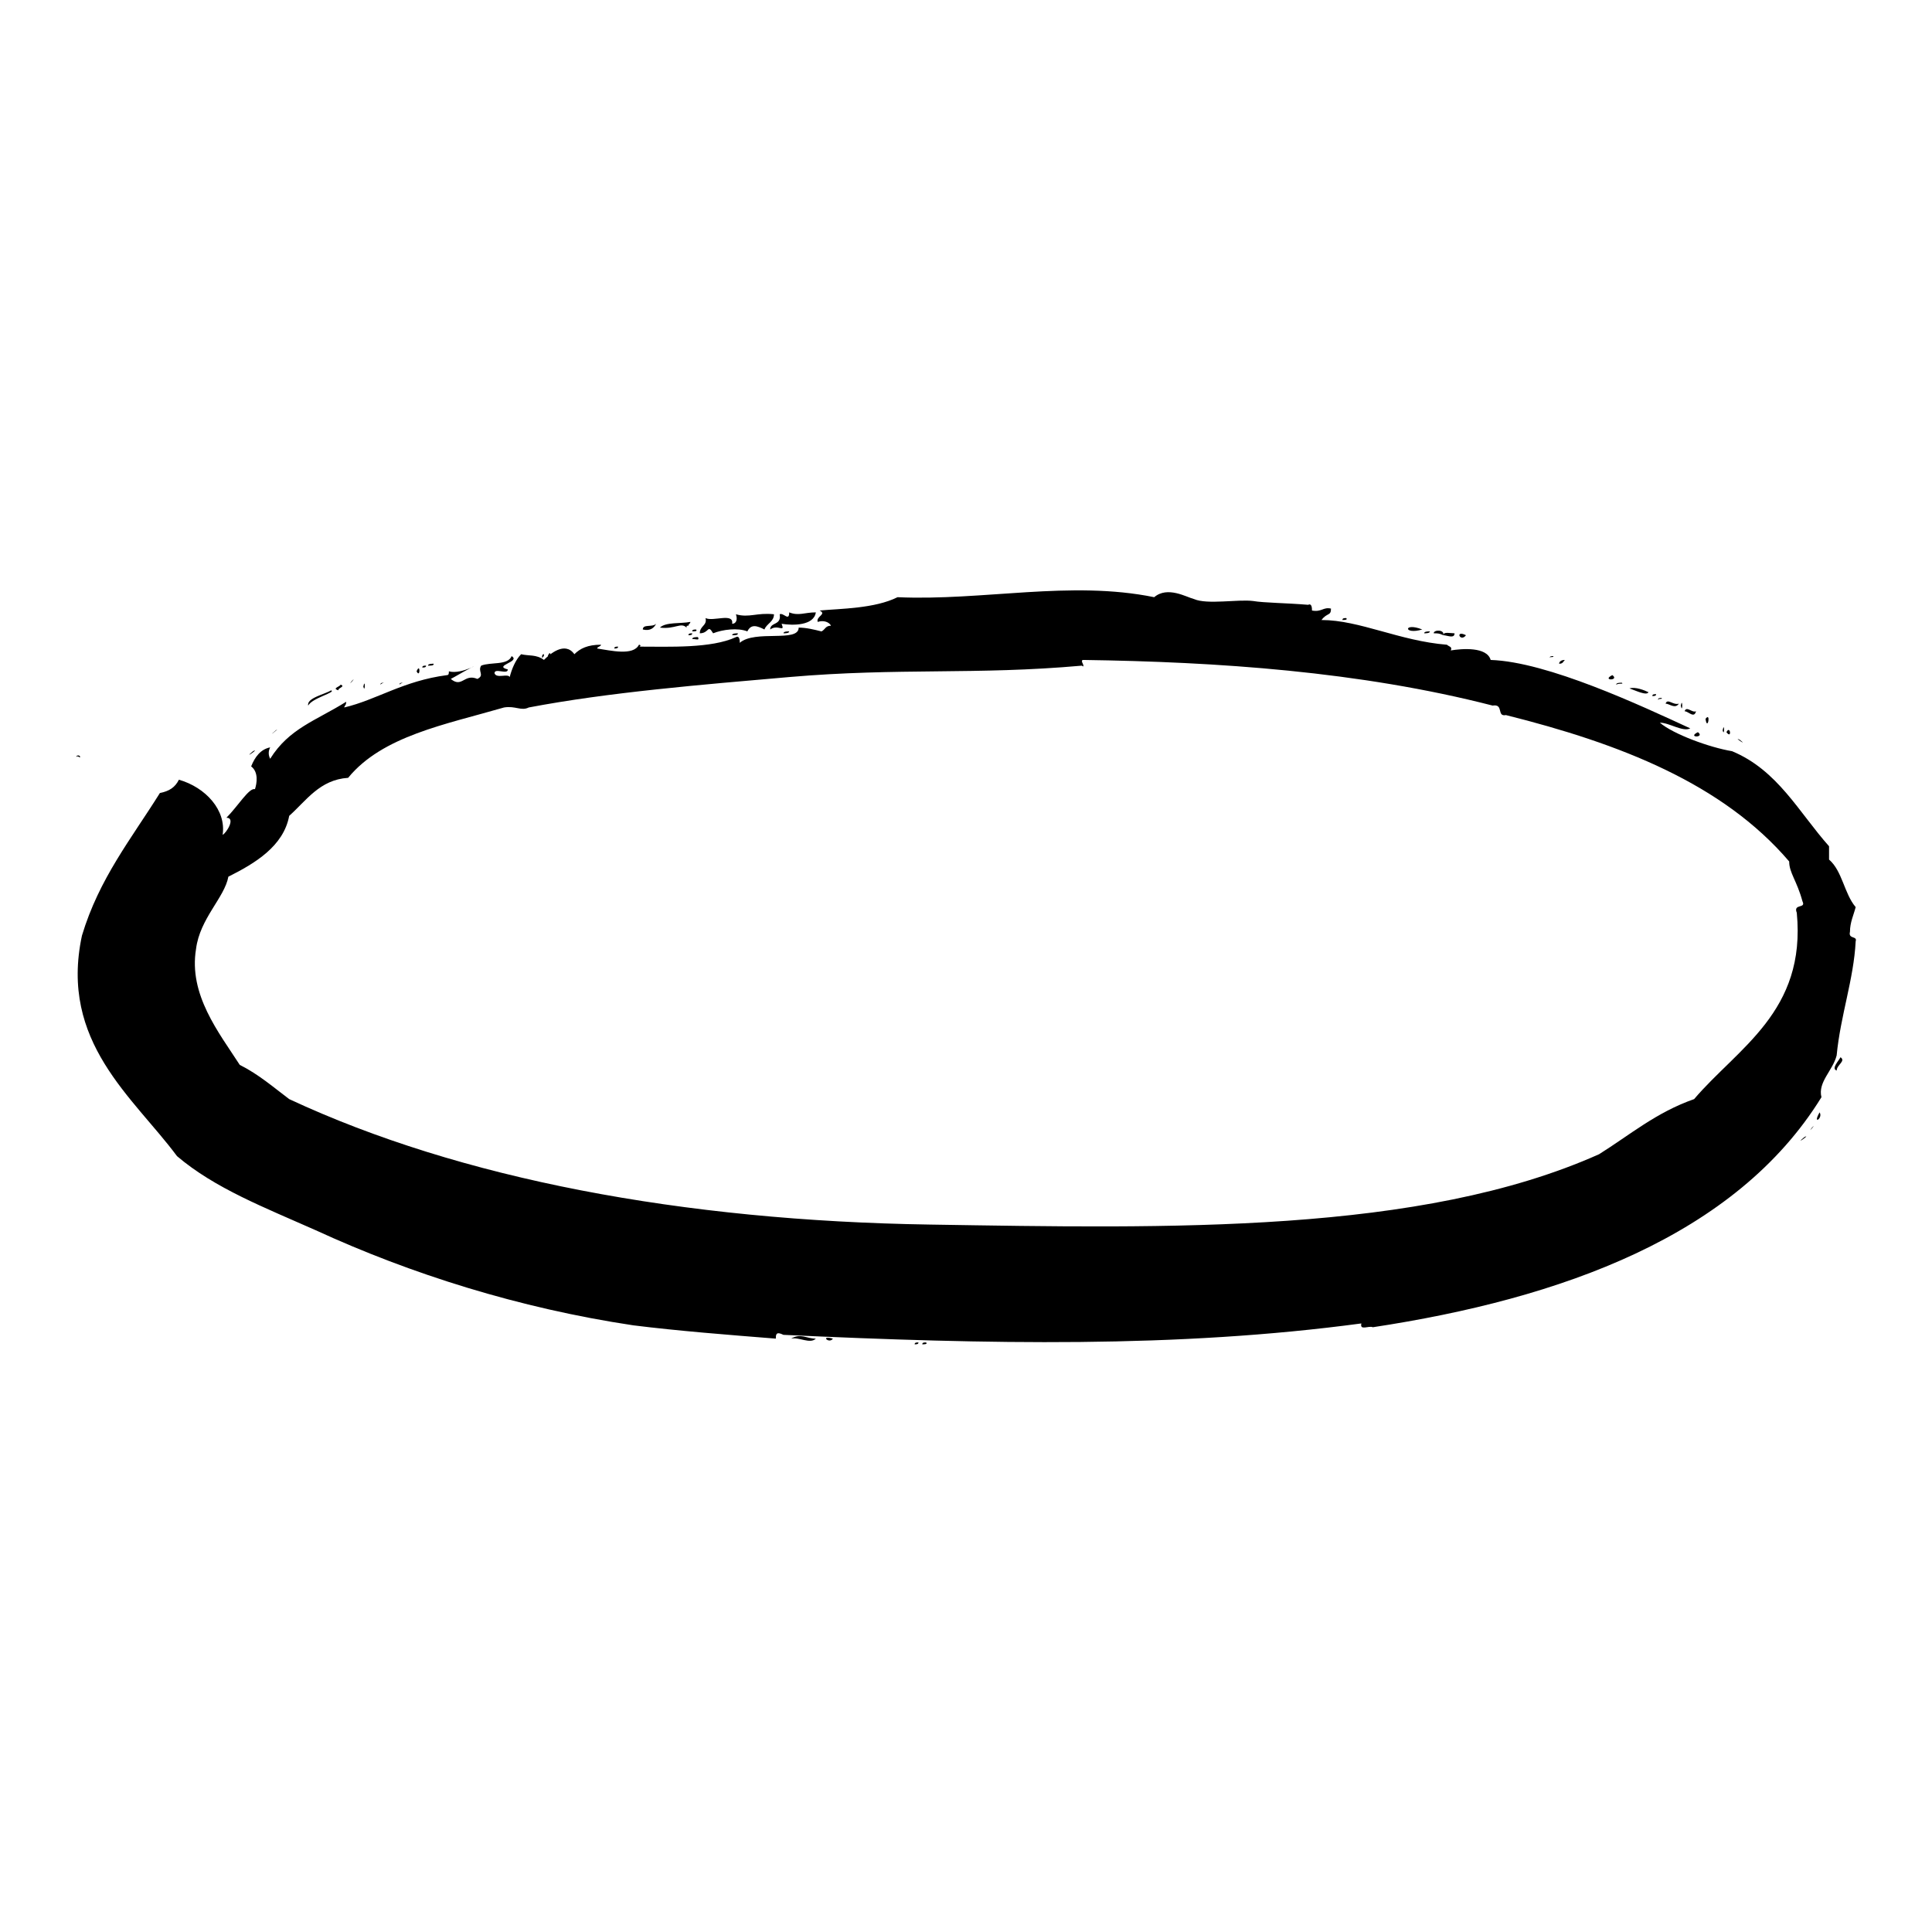 <?xml version="1.0" encoding="UTF-8"?>
<!-- Uploaded to: SVG Repo, www.svgrepo.com, Generator: SVG Repo Mixer Tools -->
<svg fill="#000000" width="800px" height="800px" version="1.1" viewBox="144 144 512 512" xmlns="http://www.w3.org/2000/svg">
 <g fill-rule="evenodd">
  <path d="m346.59 310.82c-2.016-1.008-3.527-1.512-4.535 0.504-2.519-1.008-6.551-0.504-9.07 0.504-1.512-2.519-1.008 0-3.527 0 0-2.016 2.016-2.016 1.512-4.031 2.016 1.008 7.559-1.512 7.055 1.512 1.008 0 1.512-1.008 1.008-2.519 3.527 1.008 5.543-0.504 10.078 0 0 2.016-2.016 2.519-2.519 4.031z"/>
  <path d="m499.75 308.3c0-0.504 0.504-0.504 1.008-0.504 0.504 0.504-0.504 0.504-1.008 0.504z"/>
  <path d="m326.95 308.81c0 0.504-0.504 0.504-0.504 1.008-0.504 0-0.504 0-0.504 0.504-1.512-1.512-3.023 0.504-7.055 0 1.516-1.512 5.543-1.008 8.062-1.512z"/>
  <path d="m317.88 309.31c-0.504 1.008-1.512 2.016-3.527 1.512 0-1.512 2.519-0.504 3.527-1.512z"/>
  <path d="m327.45 311.33c0-0.504 0.504-0.504 1.008-0.504 0.504 0.504-0.504 0.504-1.008 0.504z"/>
  <path d="m351.63 311.83c0-0.504 1.008-0.504 1.512-0.504 0 0.504-1.008 0.504-1.512 0.504z"/>
  <path d="m521.42 311.83c0-0.504 1.008-0.504 1.512-0.504 0 0.504-1.008 0.504-1.512 0.504z"/>
  <path d="m523.94 311.83c0-1.008 3.023-1.008 2.519 0.504-1.012-0.504-1.516-0.504-2.519-0.504z"/>
  <path d="m326.44 312.34c0-0.504 0.504-0.504 1.008-0.504 0 0.504-0.504 0.504-1.008 0.504z"/>
  <path d="m338.03 312.34c0-0.504 1.008-0.504 1.512-0.504 0 0.504-0.504 0.504-1.512 0.504z"/>
  <path d="m526.45 312.34c0-1.008 2.016-0.504 3.023-0.504 0 1.512-2.016 0.504-3.023 0.504z"/>
  <path d="m532.5 312.34c-1.512 2.016-3.023-1.512 0 0z"/>
  <path d="m327.45 313.34c0-0.504 1.008-0.504 1.512-0.504 0.504 1.008-0.504 0.504-1.512 0.504z"/>
  <path d="m306.79 315.86c0-0.504 0.504-0.504 1.008-0.504 0 0.504-0.504 0.504-1.008 0.504z"/>
  <path d="m287.65 318.38c0-0.504 0-1.008 0.504-1.008 0 0.504 0 0.504-0.504 1.008z"/>
  <path d="m289.16 317.88c1.008-2.519 1.008 2.016 0 0z"/>
  <path d="m554.67 318.38c0-0.504 0.504-0.504 1.008-0.504 0 0.504-1.008 0-1.008 0.504z"/>
  <path d="m558.7 318.89c-0.504 0.504-0.504 1.008-1.512 1.008 0-0.504 0.504-1.008 1.512-1.008z"/>
  <path d="m257.42 320.4c0-0.504 1.008-0.504 1.512-0.504 0 0.504-0.504 0.504-1.512 0.504z"/>
  <path d="m255.91 320.9c0-0.504 0.504-0.504 1.008-0.504 0 0.504-0.504 0.504-1.008 0.504z"/>
  <path d="m254.4 321.91c1.008-2.516 1.008 2.016 0 0z"/>
  <path d="m571.29 322.91c2.016 1.512-3.023 1.512 0 0z"/>
  <path d="m244.82 325.43c0-0.504 0.504-0.504 1.008-0.504 0 0-0.504 0-1.008 0.504z"/>
  <path d="m249.86 325.43c0-0.504 0.504-0.504 1.008-0.504 0 0-0.504 0-1.008 0.504z"/>
  <path d="m572.3 325.43c0-0.504 1.008-0.504 1.512-0.504 0.504 0.504-0.504 0-1.512 0.504z"/>
  <path d="m240.29 325.94c0.504-2.519 0.504 2.016 0 0z"/>
  <path d="m581.88 328.46c0-0.504 0.504-0.504 1.008-0.504 0 0.504-0.504 0.504-1.008 0.504z"/>
  <path d="m583.39 329.46c0-0.504 0.504-0.504 1.008-0.504 0 0.504-0.504 0-1.008 0.504z"/>
  <path d="m585.4 330.47c0.504-1.512 2.016 0.504 3.527 0-1.012 1.512-2.523 0-3.527 0z"/>
  <path d="m589.43 330.98c0.504-2.519 0.504 2.519 0 0z"/>
  <path d="m590.44 332.49c0.504-1.512 2.016 0.504 3.023 0-0.504 2.016-2.016 0-3.023 0z"/>
  <path d="m595.98 334.5c1.512-2.016 0.504 3.527 0 0z"/>
  <path d="m600.52 337.53c0.504-2.519 0.504 2.016 0 0z"/>
  <path d="m601.52 338.03c1.008-2.016 1.512 2.016 0 0z"/>
  <path d="m593.96 338.03c2.016 1.512-3.023 1.512 0 0z"/>
  <path d="m164.21 344.58c0-0.504 1.008-0.504 1.008 0s-0.504-0.504-1.008 0z"/>
  <path d="m353.65 498.75c2.519-1.512 4.031 0 6.551 0-1.512 1.512-4.535-0.504-6.551 0z"/>
  <path d="m364.73 498.75c-1.008 1.512-3.523-1.008 0 0z"/>
  <path d="m386.39 500.26c0-0.504 0.504-0.504 1.008-0.504 0 0.504-0.504 0.504-1.008 0.504z"/>
  <path d="m388.41 500.26c0-0.504 0.504-0.504 1.008-0.504 0.504 0.504-0.504 0.504-1.008 0.504z"/>
  <path d="m313.34 314.86c0.504 0 0.504 0.504 0 0.504 8.062 0 19.145 0.504 25.695-2.519 1.008-0.504 1.008 1.008 1.008 1.512 4.031-3.527 15.617 0 15.617-4.031 2.016 0 4.031 0.504 6.047 1.008 1.008-0.504 1.008-1.512 2.519-1.512-0.504-1.008-2.016-1.512-3.527-1.008-0.504-1.512 2.519-2.016 0.504-3.023 5.543-0.504 14.609-0.504 20.656-3.527 22.672 1.008 45.848-4.535 68.016 0 3.527-3.023 8.566 0 10.578 0.504 3.527 1.512 11.586 0 15.617 0.504 3.023 0.504 8.566 0.504 14.609 1.008 1.008-0.504 1.008 1.008 1.008 1.512 2.519 0.504 3.023-1.008 5.039-0.504 0 2.016-1.008 1.008-2.519 3.023 10.078 0 20.656 5.543 33.25 6.551 0.504 0.504 1.512 0.504 1.008 1.512 3.023-0.504 9.574-1.008 10.578 2.519 15.113 0.504 39.801 12.09 52.898 18.137-2.016 1.008-5.543-1.512-8.062-1.512 3.527 3.023 13.098 6.551 19.145 7.559 12.09 5.039 17.633 16.121 25.695 25.191v3.527c3.527 3.023 4.031 9.07 7.055 12.594-0.504 2.016-1.512 4.031-1.512 6.551-0.504 2.016 2.016 1.008 1.512 2.519-0.504 10.078-4.031 19.648-5.039 30.23-1.008 4.031-5.039 7.055-4.031 11.082-22.672 36.777-69.023 53.402-118.9 60.961-1.008-0.504-3.527 1.008-3.023-1.008-48.871 6.551-98.746 5.543-153.16 3.023-2.012-1.012-2.012-0.004-2.012 1.004-12.594-1.008-25.695-2.016-37.785-3.527-30.23-4.535-58.945-13.602-84.137-25.191-13.602-6.047-26.703-11.082-36.777-19.648-11.586-15.617-31.234-30.23-25.191-58.441 4.535-15.113 13.098-25.695 20.656-37.785 2.519-0.504 4.031-1.512 5.039-3.527 7.055 2.016 12.594 8.062 11.586 14.609 1.008-0.504 3.527-4.535 1.008-4.535 3.023-3.023 6.047-8.062 7.559-7.559 0.504-1.512 1.008-4.535-1.008-6.047 1.008-2.519 2.519-4.535 5.039-5.039-0.504 1.008-0.504 2.016 0 3.023 5.039-8.062 12.09-10.078 20.152-15.113 0 1.008-0.504 1.008-0.504 1.512 8.566-2.016 15.617-7.055 27.207-8.566 0.504 0 0.504-0.504 0.504-1.008 3.527 1.008 9.574-3.023 5.039-0.504-1.008 0.504-3.527 2.016-4.535 2.519 3.023 2.519 3.527-1.512 7.055 0 2.016-1.008 0-2.016 1.008-3.527 2.519-1.008 7.055 0 8.062-2.519 2.519 1.512-5.039 2.519-1.008 3.527 0 1.512-3.527-0.504-3.527 1.008 0.504 1.512 3.527 0 4.031 1.008 0.504-2.016 1.512-4.535 3.023-6.047 2.016 0.504 4.031 0 6.047 1.512 1.512-1.512 5.543-5.039 8.062-1.512 1.512-1.512 3.527-2.519 7.055-2.519 0 0.504-1.008 0.504-1.008 1.008 3.516 0.512 9.562 2.023 11.074-1zm117.39 5.543c-28.215 2.519-48.367 0.504-77.586 3.023-23.176 2.016-47.863 4.031-69.023 8.062-2.016 1.008-3.527-0.504-6.551 0-15.617 4.535-32.242 7.559-41.312 18.641-7.559 0.504-11.082 6.047-15.617 10.078-1.512 8.062-9.07 12.594-16.121 16.121-1.008 5.543-7.559 11.082-8.566 19.145-2.016 12.09 6.047 22.168 11.586 30.73 5.039 2.519 9.07 6.047 13.098 9.07 45.344 21.16 104.29 32.242 169.79 33.25 63.48 1.008 129.98 2.519 177.34-18.641 8.062-5.039 15.113-11.082 25.191-14.609 11.586-13.602 29.727-23.176 27.207-49.375-1.008-2.519 2.519-1.008 1.512-3.023-1.512-5.543-3.527-7.559-3.527-10.578-17.633-20.656-44.84-31.234-75.066-38.793-2.519 0.504-0.504-3.023-3.527-2.519-35.266-9.07-73.051-11.586-108.32-12.09-0.504 0-0.504 0-0.504 0.504 0.508 1.004 0.508 1.508 0.004 1.004z"/>
  <path d="m348.11 310.82c0-2.016 3.023-1.008 2.519-4.031 1.008-0.504 2.519 2.016 2.519-0.504 2.519 1.008 4.031 0 7.055 0-0.504 3.527-6.047 3.527-9.07 3.023 1.008 2.519-1.008 0-3.023 1.512z"/>
  <path d="m520.91 310.82c-5.039 1.512-5.039-2.016 0 0z"/>
  <path d="m237.27 324.43c1.512-1.512-1.512 2.016 0 0z"/>
  <path d="m234.25 325.43c1.512 0.504-1.008 1.008-0.504 1.512-2.016-0.504 0.504-1.008 0.504-1.512z"/>
  <path d="m575.83 326.44c1.512-0.504 4.031 0.504 5.039 1.008-0.504 1.008-3.527-0.504-5.039-1.008z"/>
  <path d="m231.73 326.95c1.512 0.504-5.039 2.016-6.047 4.031-0.504-2.016 4.535-3.023 6.047-4.031z"/>
  <path d="m217.12 337.53c1.512-1.008-3.023 2.519 0 0z"/>
  <path d="m605.05 340.05c-2.016-1.008 2.516 2.012 0 0z"/>
  <path d="m211.07 343.07c2.016-1.008-3.023 2.519 0 0z"/>
  <path d="m631.75 424.18c1.512 1.008-1.008 2.016-1.008 3.527-1.512-0.504 0.504-2.519 1.008-3.527z"/>
  <path d="m626.21 438.79c1.004 1.512-2.016 3.527 0 0z"/>
  <path d="m624.2 442.82c1.512-1.512-1.512 2.012 0 0z"/>
  <path d="m622.18 445.34c2.016-1.008-3.023 2.519 0 0z"/>
 </g>
</svg>